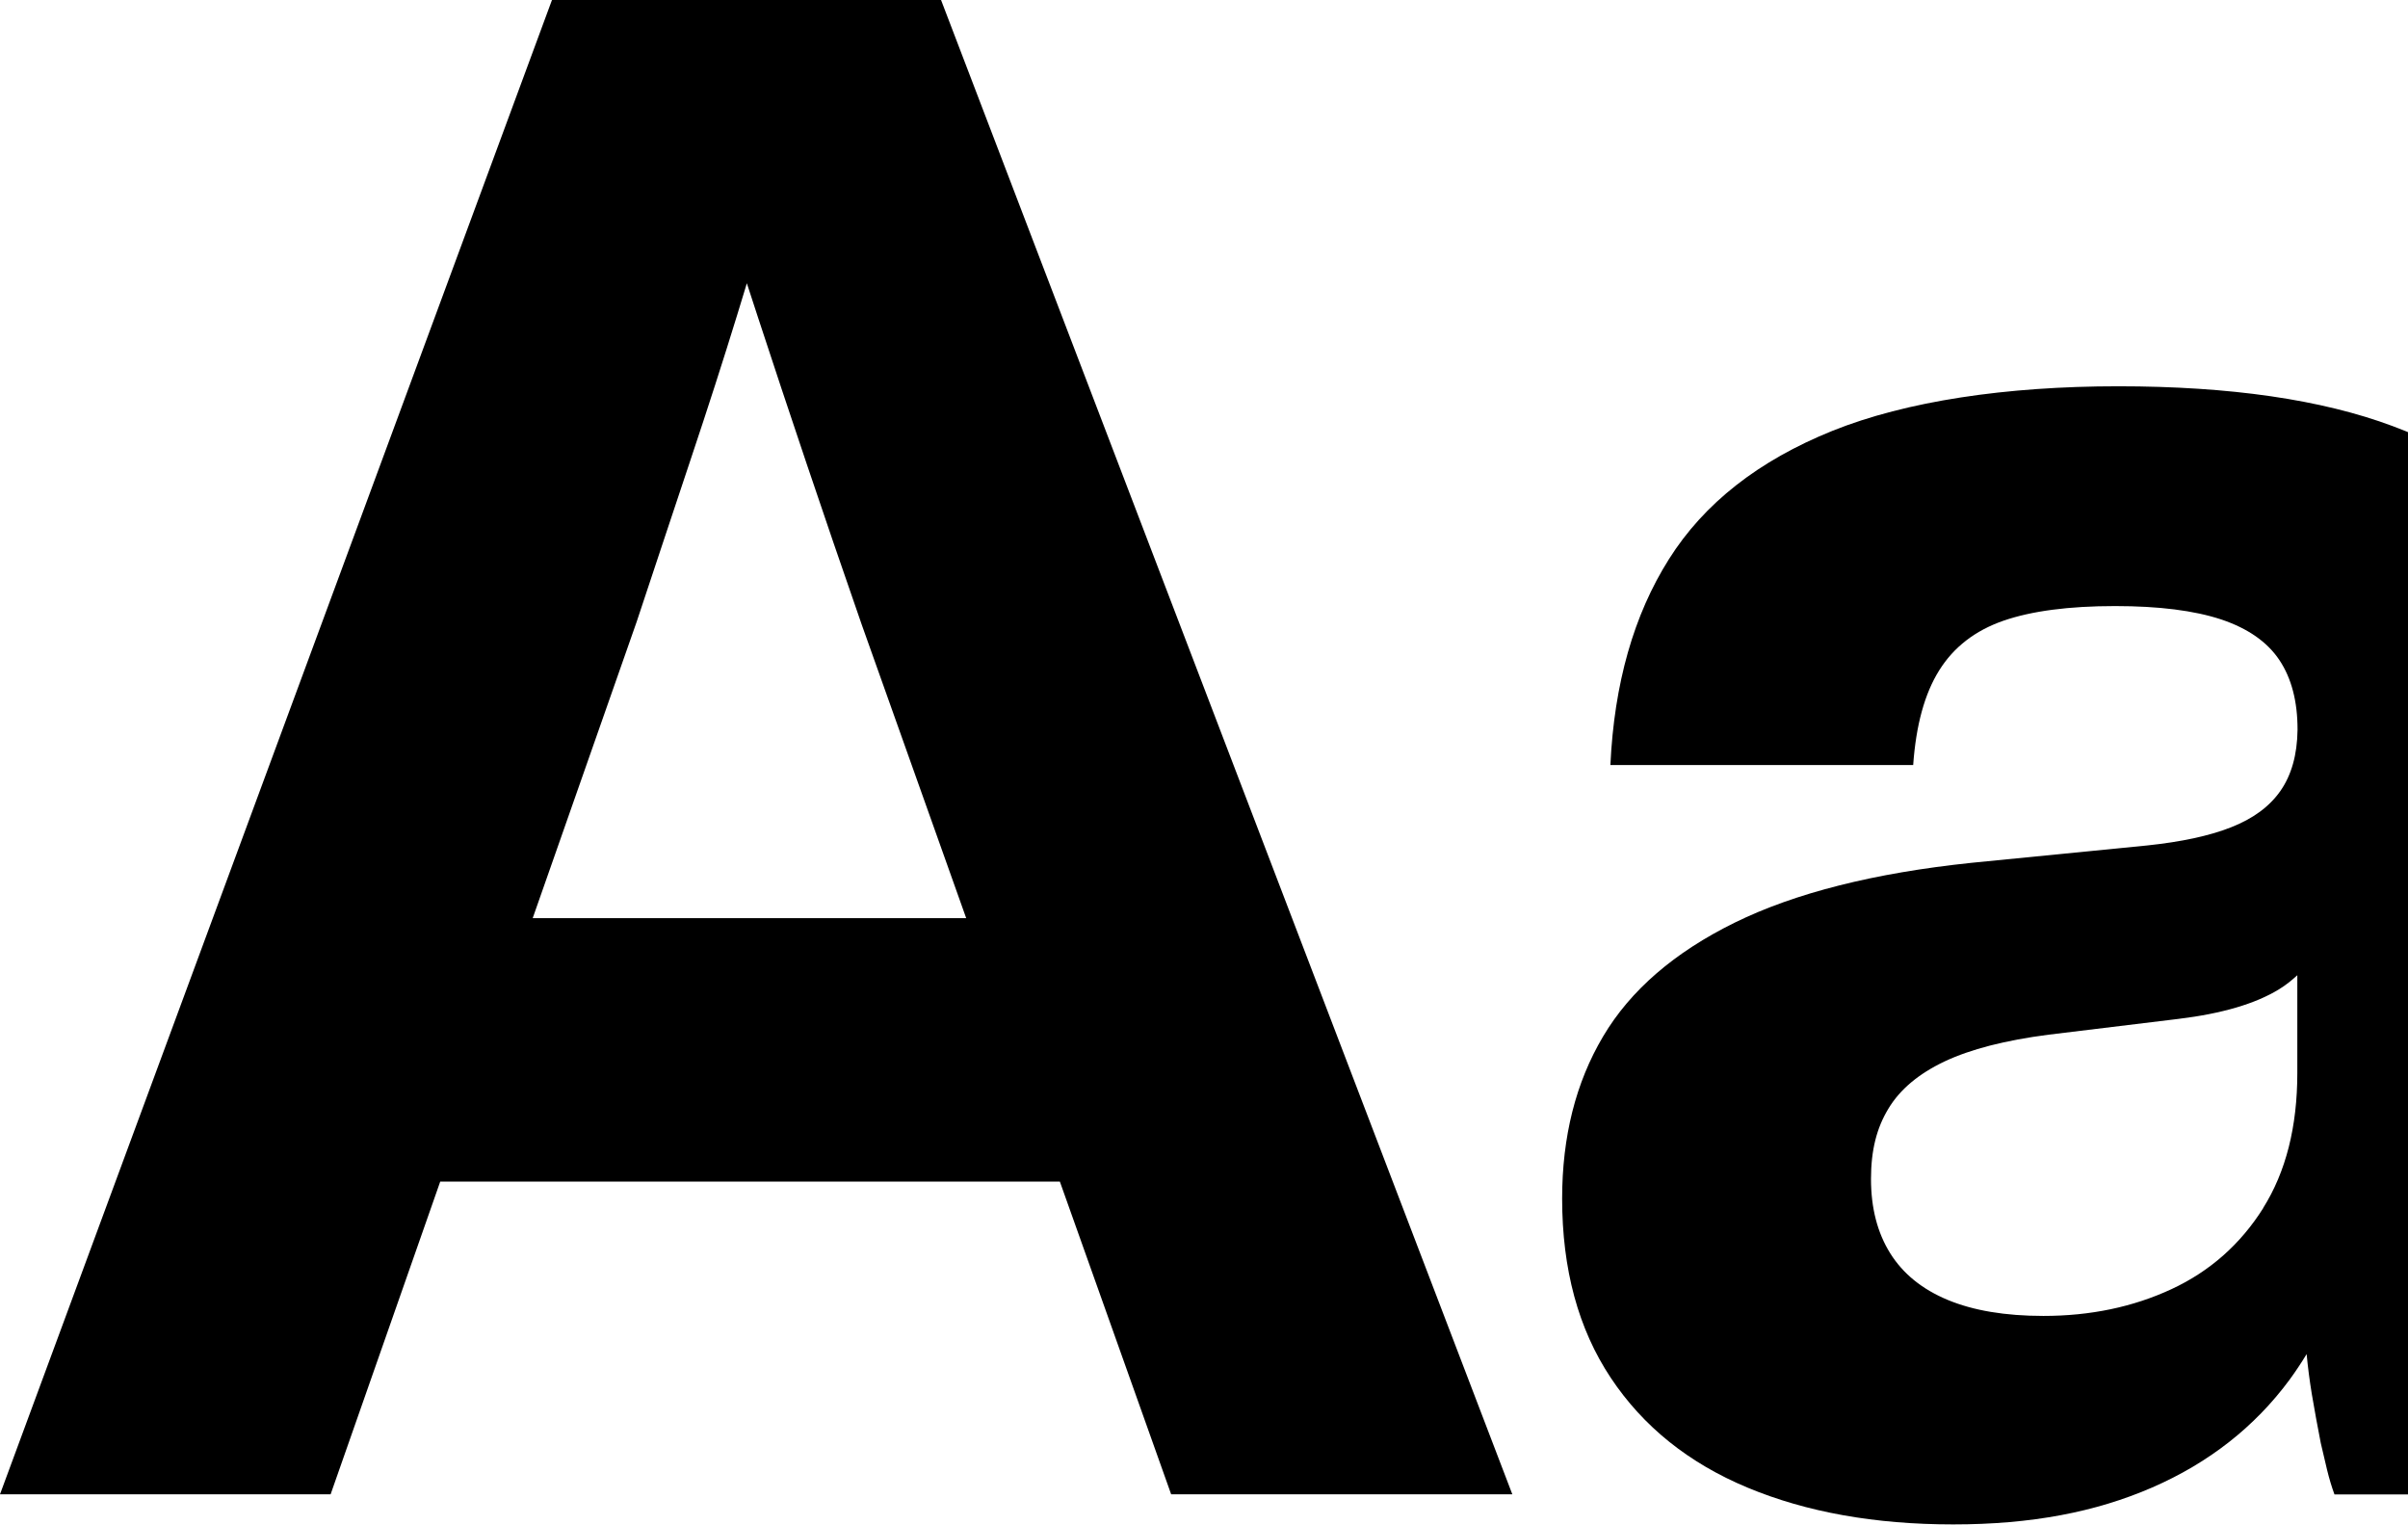 <svg width="450" height="285" viewBox="0 0 450 285" fill="none" xmlns="http://www.w3.org/2000/svg">
<path d="M103.151 0L0 279.202H61.786L82.27 220.772H198.063L218.861 279.202H282.618L175.861 0H103.151ZM99.545 171.567L118.981 116.17C122.44 105.71 125.815 95.627 129.044 85.92C132.294 76.213 135.208 67.154 137.787 58.765C138.374 56.84 138.982 54.874 139.569 52.928C140.261 55.062 140.974 57.238 141.666 59.351C144.475 67.949 147.515 77.049 150.744 86.652C153.972 96.254 157.411 106.254 161.017 116.651L180.557 171.546H99.545V171.567Z" fill="black"/>
<path d="M488.209 266.022C487.328 261.085 486.637 256.273 486.154 251.566C485.651 246.859 485.421 242.78 485.421 239.307V133.932C485.421 120.982 482.36 109.957 476.238 100.794C470.116 91.631 460.429 84.581 447.158 79.623C433.887 74.665 416.779 72.175 395.834 72.175C374.889 72.175 356.23 74.957 342.434 80.501C328.639 86.066 318.47 94.037 311.887 104.476C305.304 114.894 301.656 127.718 300.943 142.948H357.53C358.054 135.501 359.668 129.601 362.394 125.25C365.119 120.898 369.103 117.823 374.386 115.982C379.648 114.162 386.609 113.241 395.268 113.241C403.445 113.241 410.049 114.078 415.06 115.731C420.07 117.405 423.697 119.936 425.962 123.325C428.226 126.714 429.358 131.045 429.358 136.275V136.379C429.295 141.024 428.226 144.81 426.171 147.76C424.117 150.71 421.035 152.969 416.926 154.58C412.837 156.191 407.617 157.3 401.264 157.969L368.453 161.212C350.254 163.115 335.495 166.839 324.194 172.383C312.893 177.948 304.696 185.019 299.58 193.659C294.465 202.278 291.928 212.383 291.928 223.952C291.928 237.152 294.947 248.303 301.006 257.424C307.065 266.545 315.598 273.386 326.605 277.968C337.612 282.549 350.401 284.83 365.014 284.83C379.627 284.83 391.62 282.528 402.208 277.926C412.774 273.323 421.328 266.629 427.849 257.822C428.981 256.273 430.05 254.663 431.056 253.01C431.287 255.437 431.602 257.905 432.021 260.457C432.545 263.554 433.111 266.629 433.698 269.621C434.096 271.315 434.474 272.989 434.872 274.62C435.271 276.252 435.732 277.8 436.256 279.223H491.27C490.159 275.374 489.153 270.98 488.272 266.043L488.209 266.022ZM422.943 225.73C418.687 232.487 412.963 237.55 405.793 240.876C398.622 244.202 390.655 245.876 381.871 245.876C374.721 245.876 368.767 244.872 363.987 242.884C359.207 240.897 355.622 237.989 353.232 234.161C350.842 230.332 349.646 225.709 349.646 220.291C349.646 214.872 350.716 210.751 352.896 207.153C355.056 203.554 358.557 200.625 363.4 198.324C368.243 196.044 374.721 194.37 382.856 193.324L407.114 190.375C415.227 189.391 421.496 187.55 425.92 184.831C427.157 184.078 428.268 183.178 429.316 182.216V200.479C429.316 210.542 427.178 218.952 422.922 225.73H422.943Z" fill="black"/>
</svg>
